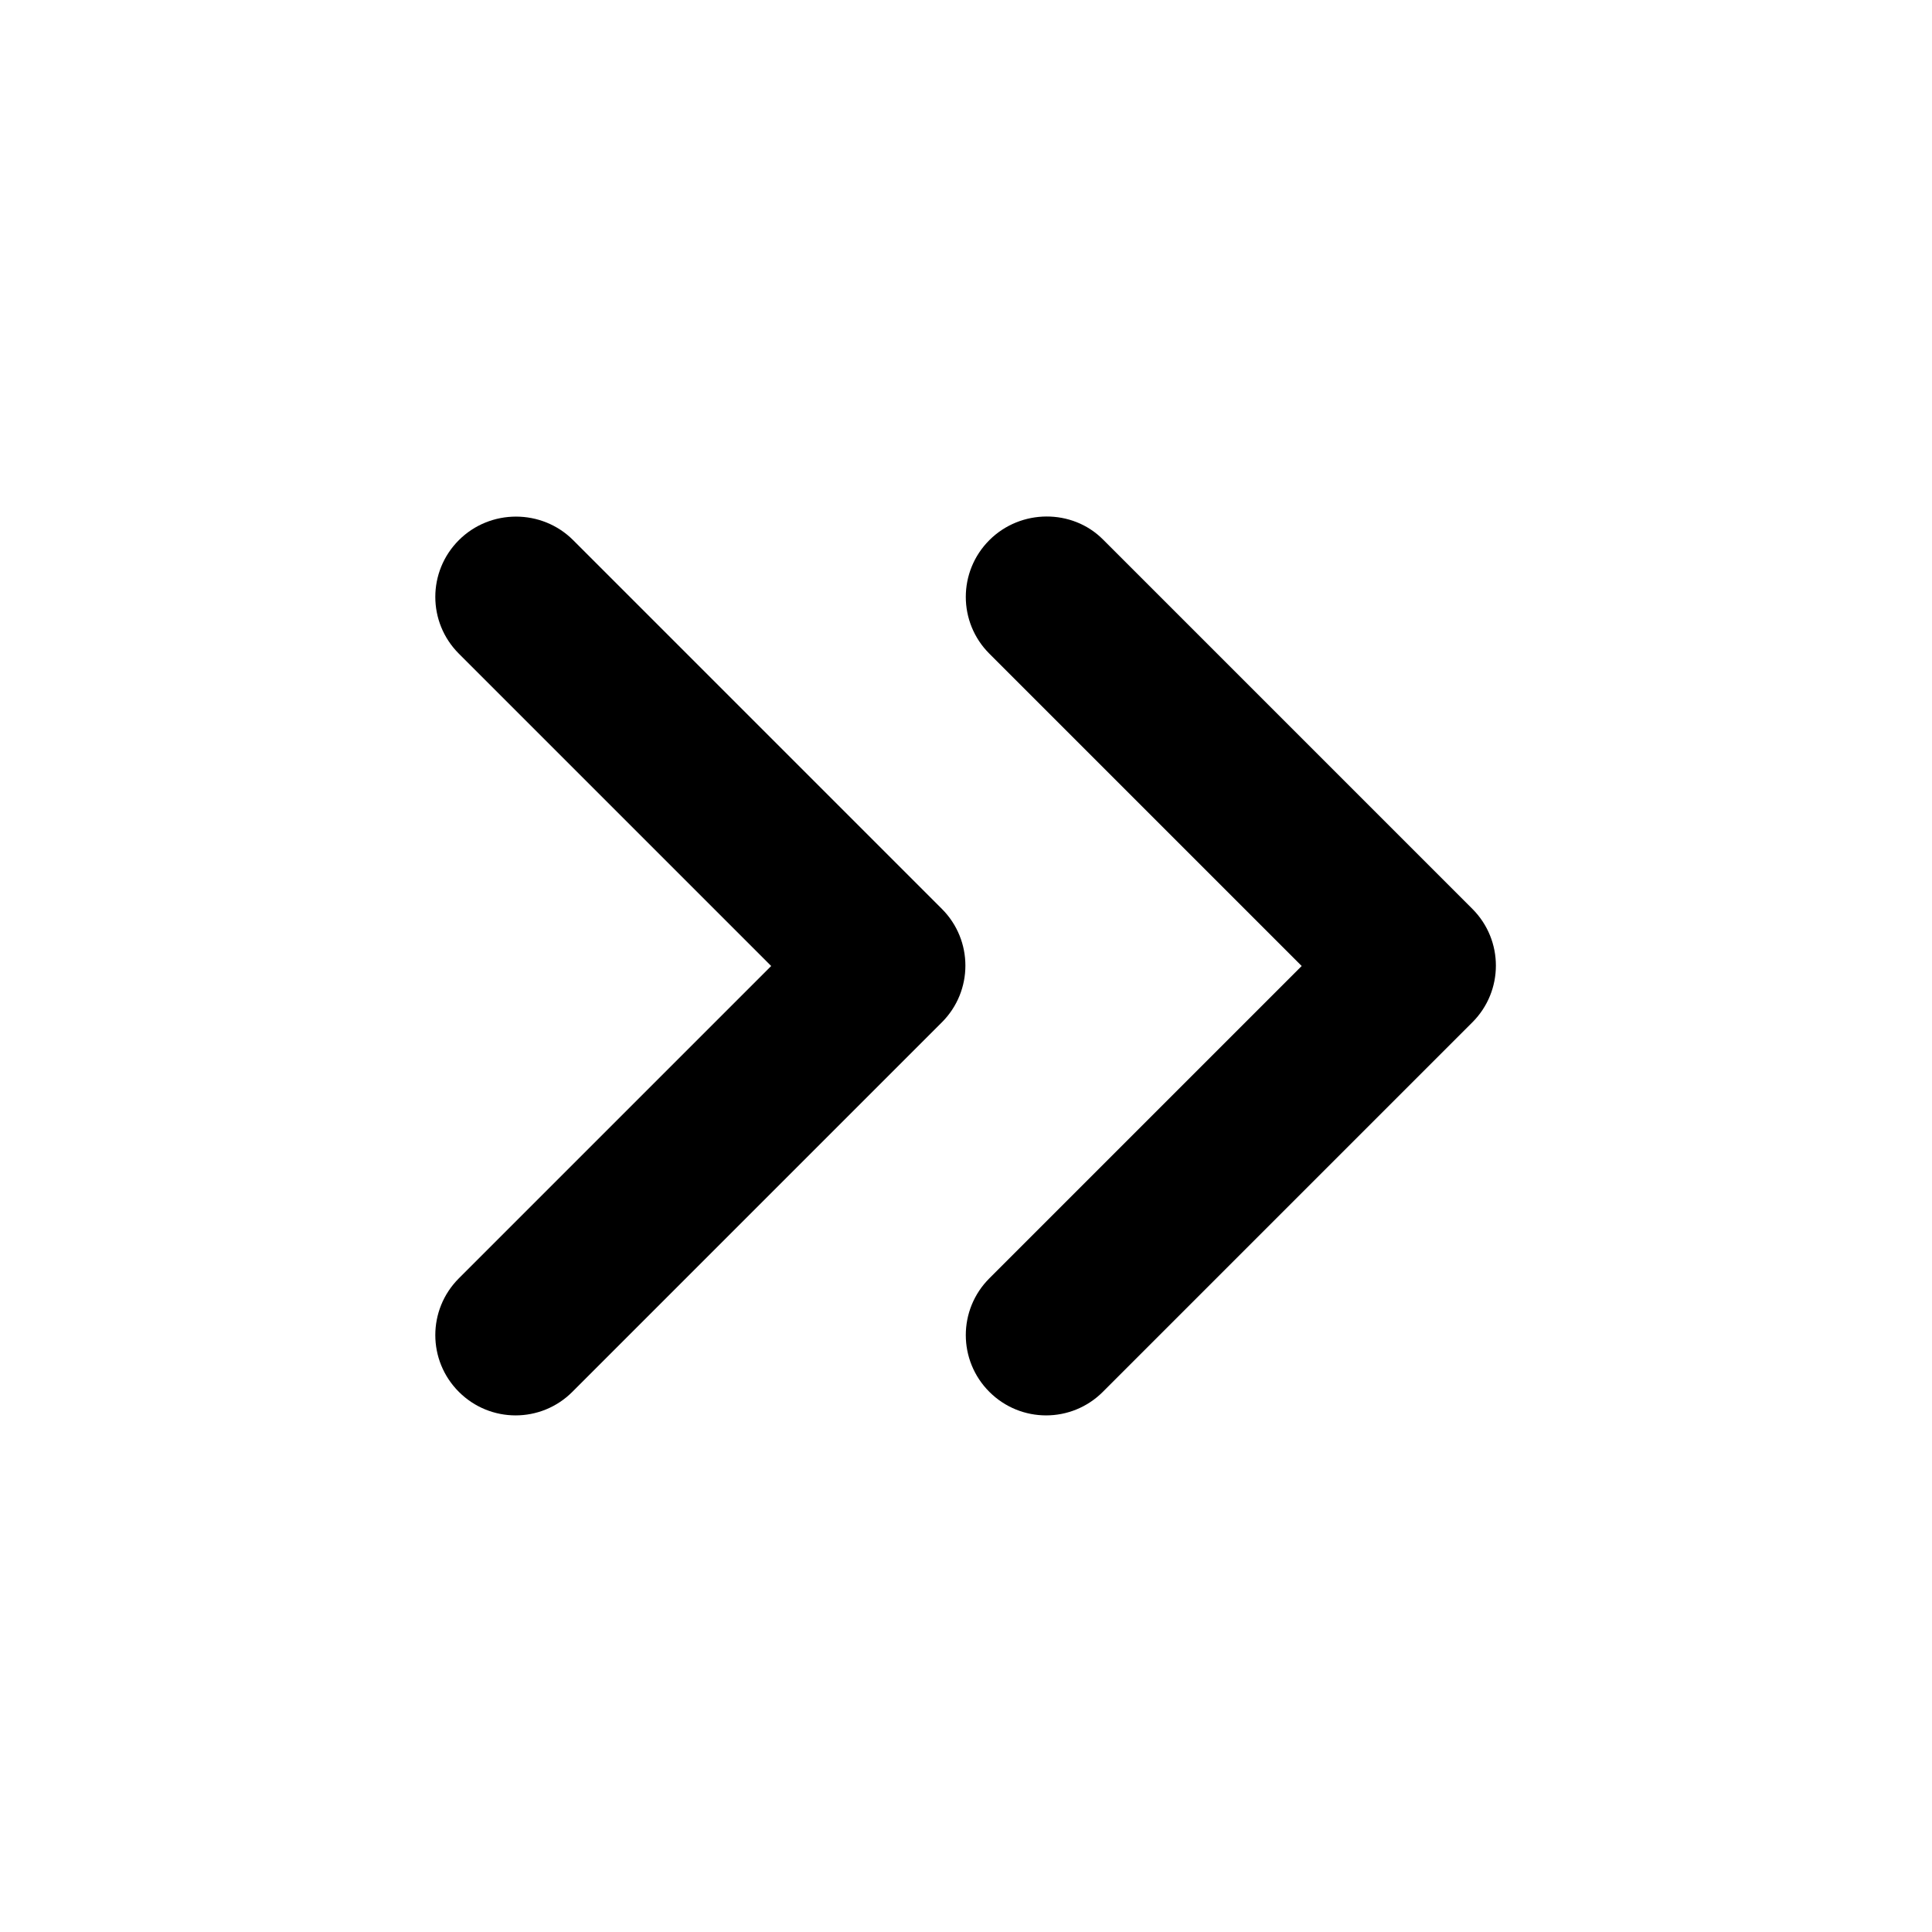 <svg xmlns="http://www.w3.org/2000/svg" enable-background="new 0 0 24 24" height="24px" viewBox="0 0 24 24" width="24px" fill="#000000"><g><rect fill="none" height="24" width="24"/><rect fill="none" height="24" width="24"/></g><g><g><path d="M5.7,6.71L5.7,6.71c-0.39,0.39-0.39,1.02,0,1.41L9.58,12L5.7,15.88c-0.39,0.39-0.39,1.02,0,1.41l0,0 c0.39,0.39,1.02,0.39,1.41,0l4.59-4.59c0.39-0.39,0.39-1.02,0-1.41L7.12,6.71C6.73,6.32,6.09,6.32,5.7,6.71z"/><path d="M12.29,6.71L12.29,6.71c-0.39,0.39-0.39,1.02,0,1.41L16.17,12l-3.88,3.88c-0.39,0.39-0.39,1.02,0,1.41l0,0 c0.39,0.39,1.02,0.39,1.41,0l4.59-4.59c0.39-0.39,0.39-1.02,0-1.41l-4.59-4.59C13.32,6.32,12.68,6.32,12.29,6.71z"/></g></g></svg>